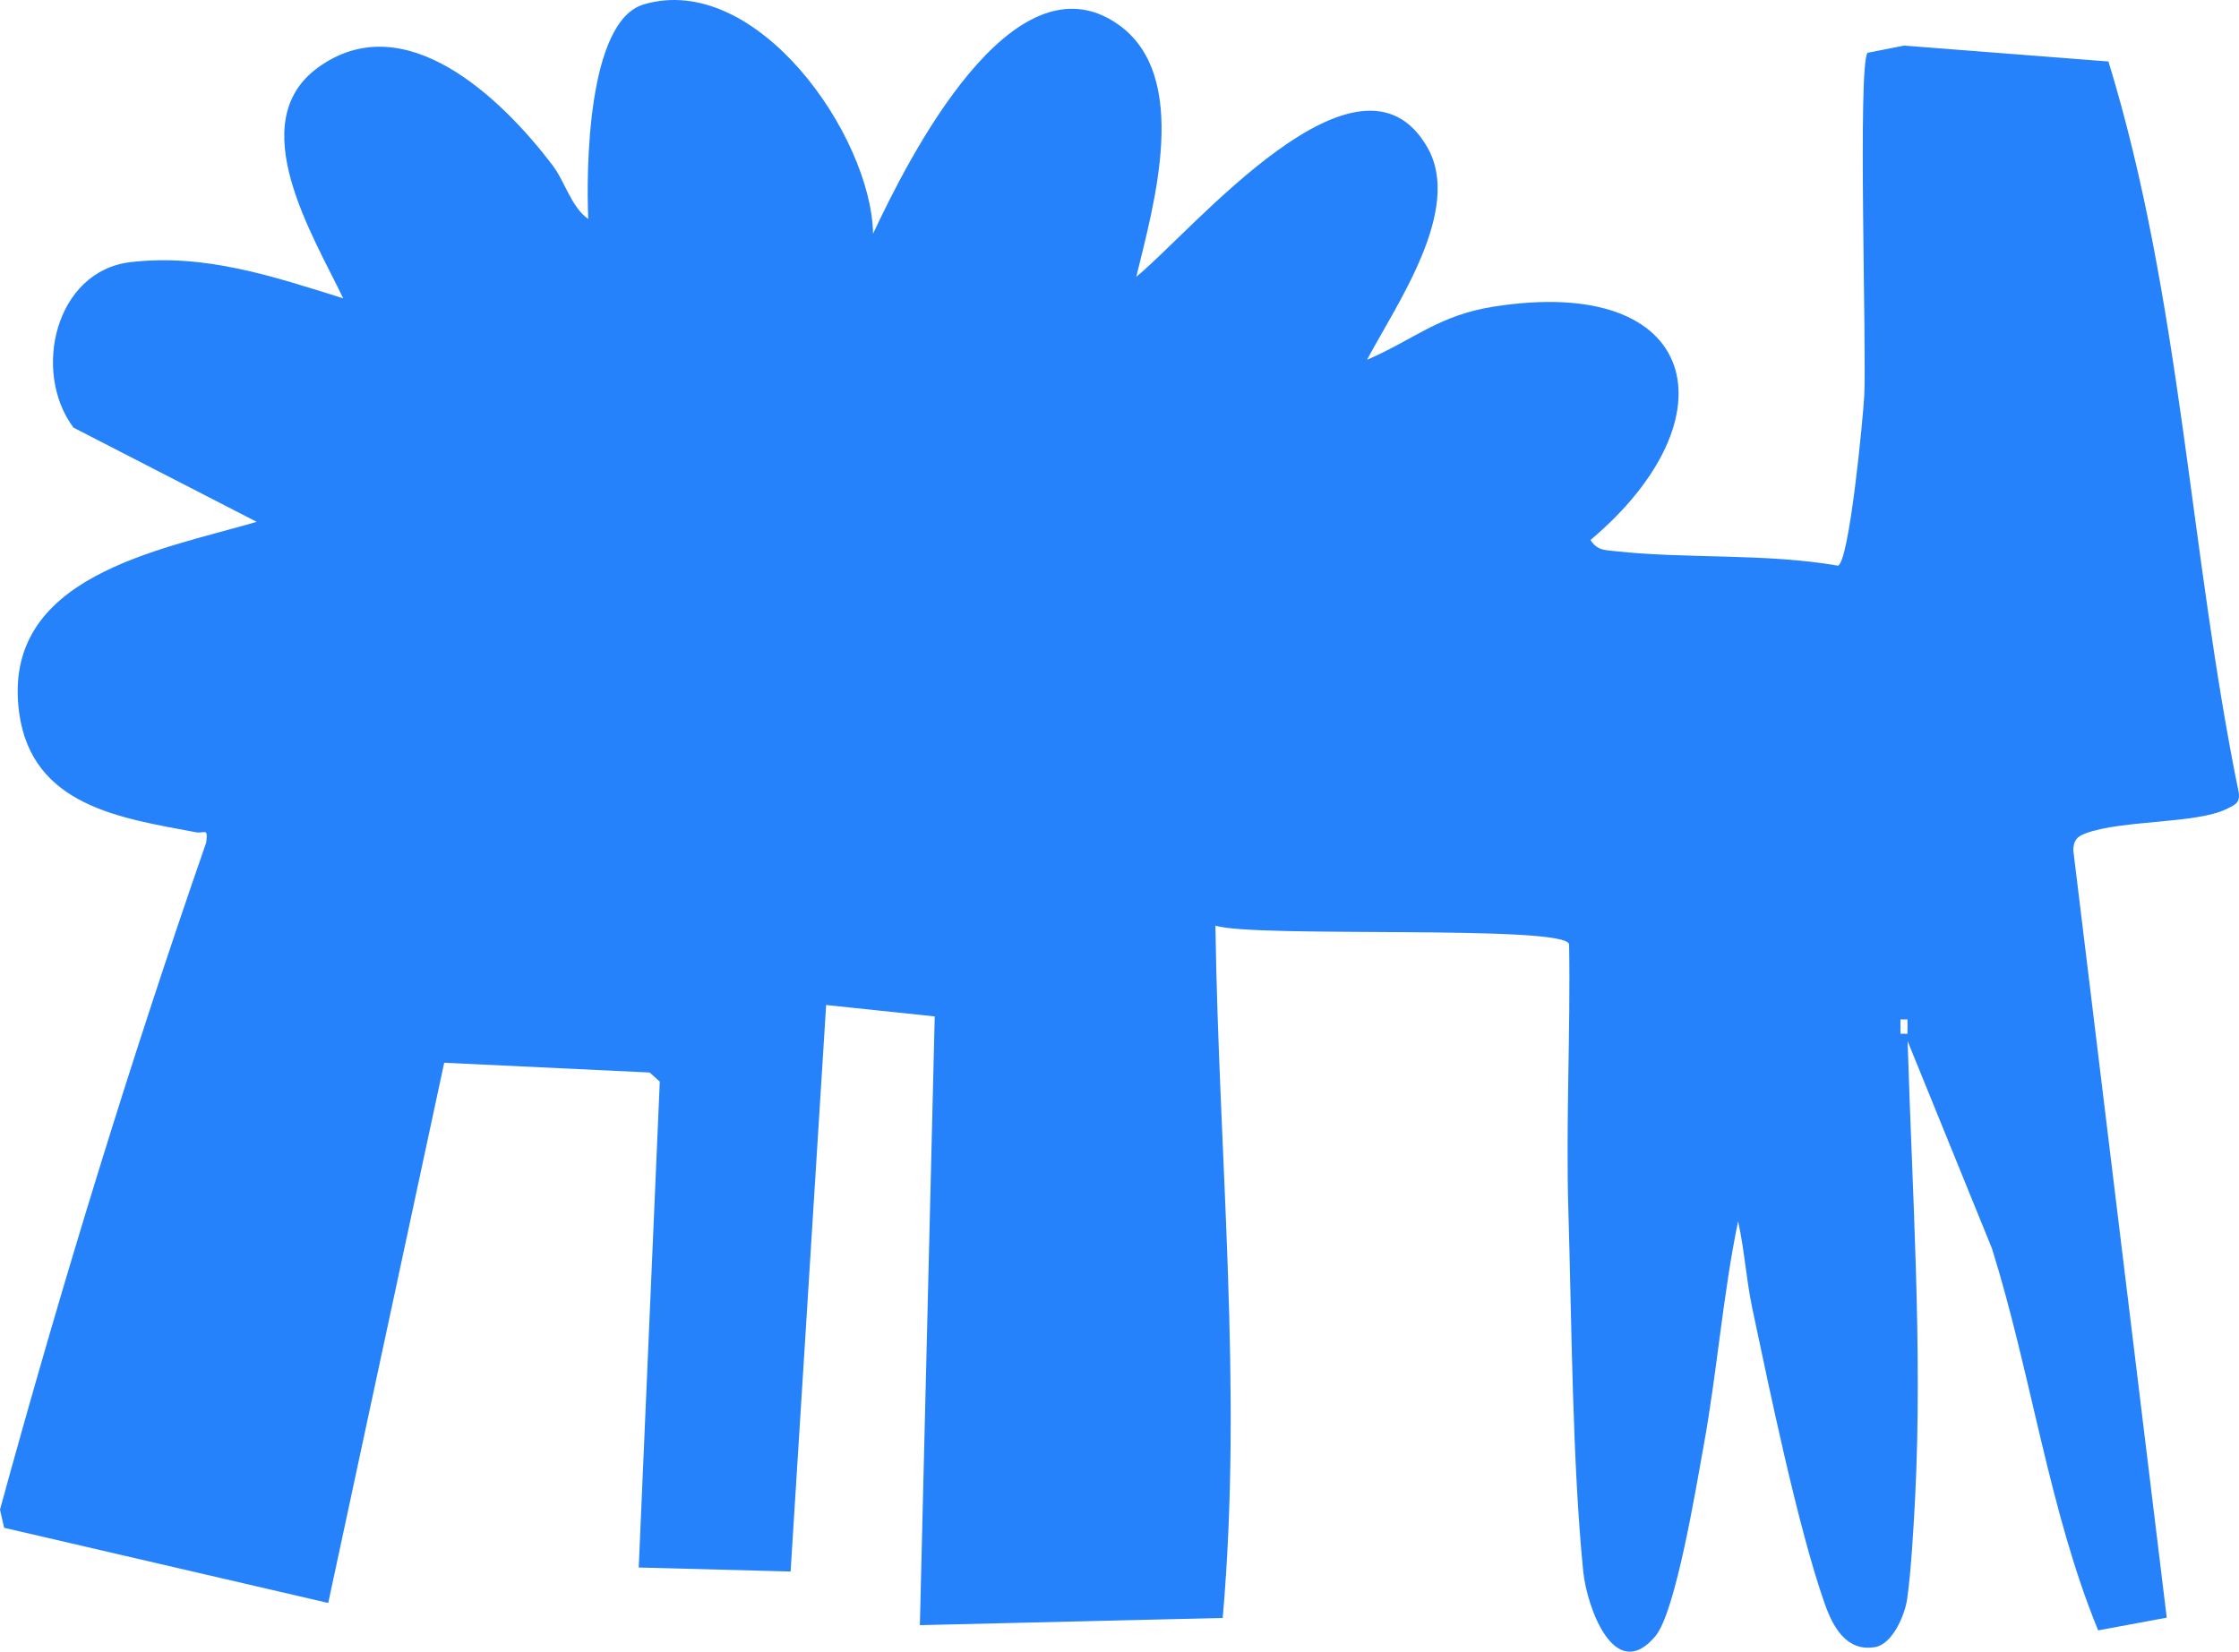 <?xml version="1.0" encoding="UTF-8"?> <svg xmlns="http://www.w3.org/2000/svg" width="721" height="532" viewBox="0 0 721 532" fill="none"><path d="M189.444 70.536C184.015 66.833 181.948 58.485 177.861 53.125C161.588 31.745 130.382 1.436 102.393 21.763C78.031 39.452 100.918 76.005 110.518 96.09C88.115 89.072 66.025 81.607 42.002 84.438C17.809 87.293 10.192 119.684 23.661 137.736L82.662 168.081C51.348 177.265 0.278 185.48 6.154 229.45C10.204 259.759 39.221 263.534 62.942 268.035C65.941 268.603 67.053 266.353 66.4 271.386C41.772 342.265 19.828 413.833 -7.79379e-05 486.236L1.33 492.092L105.694 516.303L143.041 342.301L209.199 345.447L212.464 348.375L205.681 504.881L254.587 506.175L266.036 323.704L301.001 327.382L296.214 523.453L393.734 521.13C400.263 446.84 392.441 372.525 391.389 298.15C404.326 302.191 504.18 297.715 505.28 304.152C505.764 332.706 504.192 361.442 505.05 389.997C506.114 425.944 506.308 470.76 509.814 505.994C510.999 517.888 520.018 542.583 533.076 526.986C539.653 519.134 546.266 478.492 548.576 465.86C552.952 441.867 554.766 417.221 559.699 393.361C561.742 402.508 562.31 412.127 564.257 421.334C569.879 447.905 578.971 491.995 587.567 516.46C590.215 523.998 594.567 532.044 603.744 530.531C609.39 529.624 613.344 520.32 614.117 515.165C615.351 506.877 616.221 491.826 616.681 482.896C619.171 434.644 615.738 383.584 614.287 335.332L641.466 402.169C654.112 442.593 659.795 486.502 675.645 525.135L697.734 521.034L667.629 273.782C667.75 270.733 668.742 269.475 671.583 268.422C683.383 264.03 707.346 265.397 717.079 260.533C719.521 259.311 721.335 258.742 720.948 255.451C704.964 177.277 702.425 96.332 678.958 19.803L613.15 14.685L601.362 17.02C598.194 21.545 601.108 112.303 600.322 127.464C599.96 134.59 595.474 181.33 591.835 182.189C568.549 178.148 543.256 180.06 520.139 177.531C516.633 177.144 514.372 177.301 512.172 173.937C558.744 134.651 547.681 88.31 481.063 98.752C463.339 101.535 455.637 109.169 440.21 115.897C449.616 98.11 471.113 67.596 459.687 47.547C437.852 9.228 383.832 74.553 365.902 89.157C371.464 66.18 383.675 24.461 360.075 7.873C326.065 -16.023 292.321 51.455 281.149 75.254C280.508 43.578 243.657 -9.272 207.337 1.4C189.045 6.772 188.755 55 189.432 70.572L189.444 70.536ZM611.977 332.972L611.977 328.35L614.25 328.35L614.25 332.972L611.977 332.972Z" fill="#2682FA"></path></svg> 